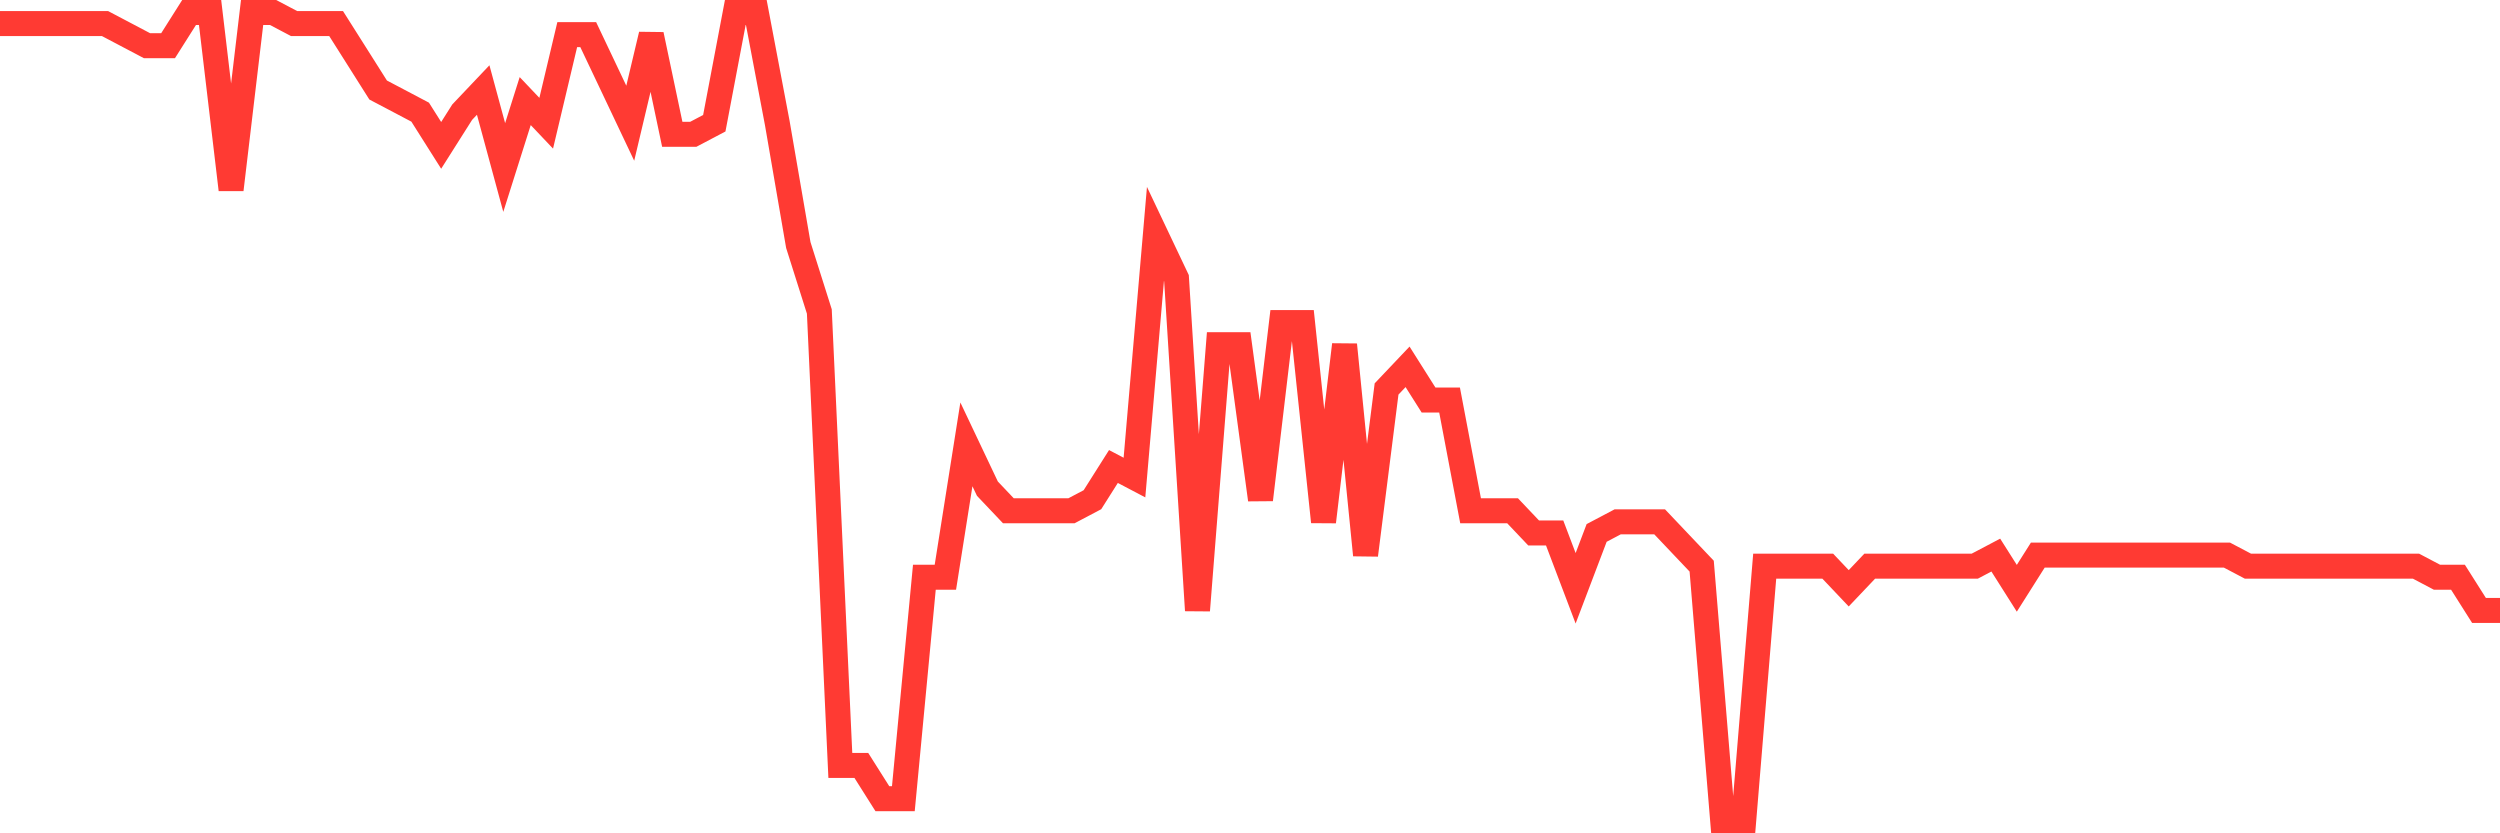 <svg
  xmlns="http://www.w3.org/2000/svg"
  xmlns:xlink="http://www.w3.org/1999/xlink"
  width="120"
  height="40"
  viewBox="0 0 120 40"
  preserveAspectRatio="none"
>
  <polyline
    points="0,1.132 1.008,1.132 2.017,1.132 3.025,1.132 4.034,1.132 5.042,1.132 6.05,1.663 7.059,2.195 8.067,2.195 9.076,0.6 10.084,0.6 11.092,9.104 12.101,0.6 13.109,0.6 14.118,1.132 15.126,1.132 16.134,1.132 17.143,2.726 18.151,4.321 19.16,4.852 20.168,5.384 21.176,6.978 22.185,5.384 23.193,4.321 24.202,8.041 25.21,4.852 26.218,5.915 27.227,1.663 28.235,1.663 29.244,3.789 30.252,5.915 31.261,1.663 32.269,6.447 33.277,6.447 34.286,5.915 35.294,0.6 36.303,0.6 37.311,5.915 38.319,11.762 39.328,14.951 40.336,36.742 41.345,36.742 42.353,38.337 43.361,38.337 44.37,27.707 45.378,27.707 46.387,21.329 47.395,23.455 48.403,24.518 49.412,24.518 50.42,24.518 51.429,24.518 52.437,23.986 53.445,22.392 54.454,22.923 55.462,11.23 56.471,13.356 57.479,29.301 58.487,16.545 59.496,16.545 60.504,23.986 61.513,15.482 62.521,15.482 63.529,25.049 64.538,16.545 65.546,26.644 66.555,18.671 67.563,17.608 68.571,19.203 69.58,19.203 70.588,24.518 71.597,24.518 72.605,24.518 73.613,25.581 74.622,25.581 75.63,28.238 76.639,25.581 77.647,25.049 78.655,25.049 79.664,25.049 80.672,26.112 81.681,27.175 82.689,39.4 83.697,39.4 84.706,27.175 85.714,27.175 86.723,27.175 87.731,27.175 88.739,28.238 89.748,27.175 90.756,27.175 91.765,27.175 92.773,27.175 93.782,27.175 94.79,27.175 95.798,26.644 96.807,28.238 97.815,26.644 98.824,26.644 99.832,26.644 100.84,26.644 101.849,26.644 102.857,26.644 103.866,26.644 104.874,26.644 105.882,26.644 106.891,26.644 107.899,27.175 108.908,27.175 109.916,27.175 110.924,27.175 111.933,27.175 112.941,27.175 113.95,27.175 114.958,27.175 115.966,27.175 116.975,27.707 117.983,27.707 118.992,29.301 120,29.301"
    fill="none"
    stroke="#ff3a33"
    stroke-width="1.2"
  >
  </polyline>
</svg>